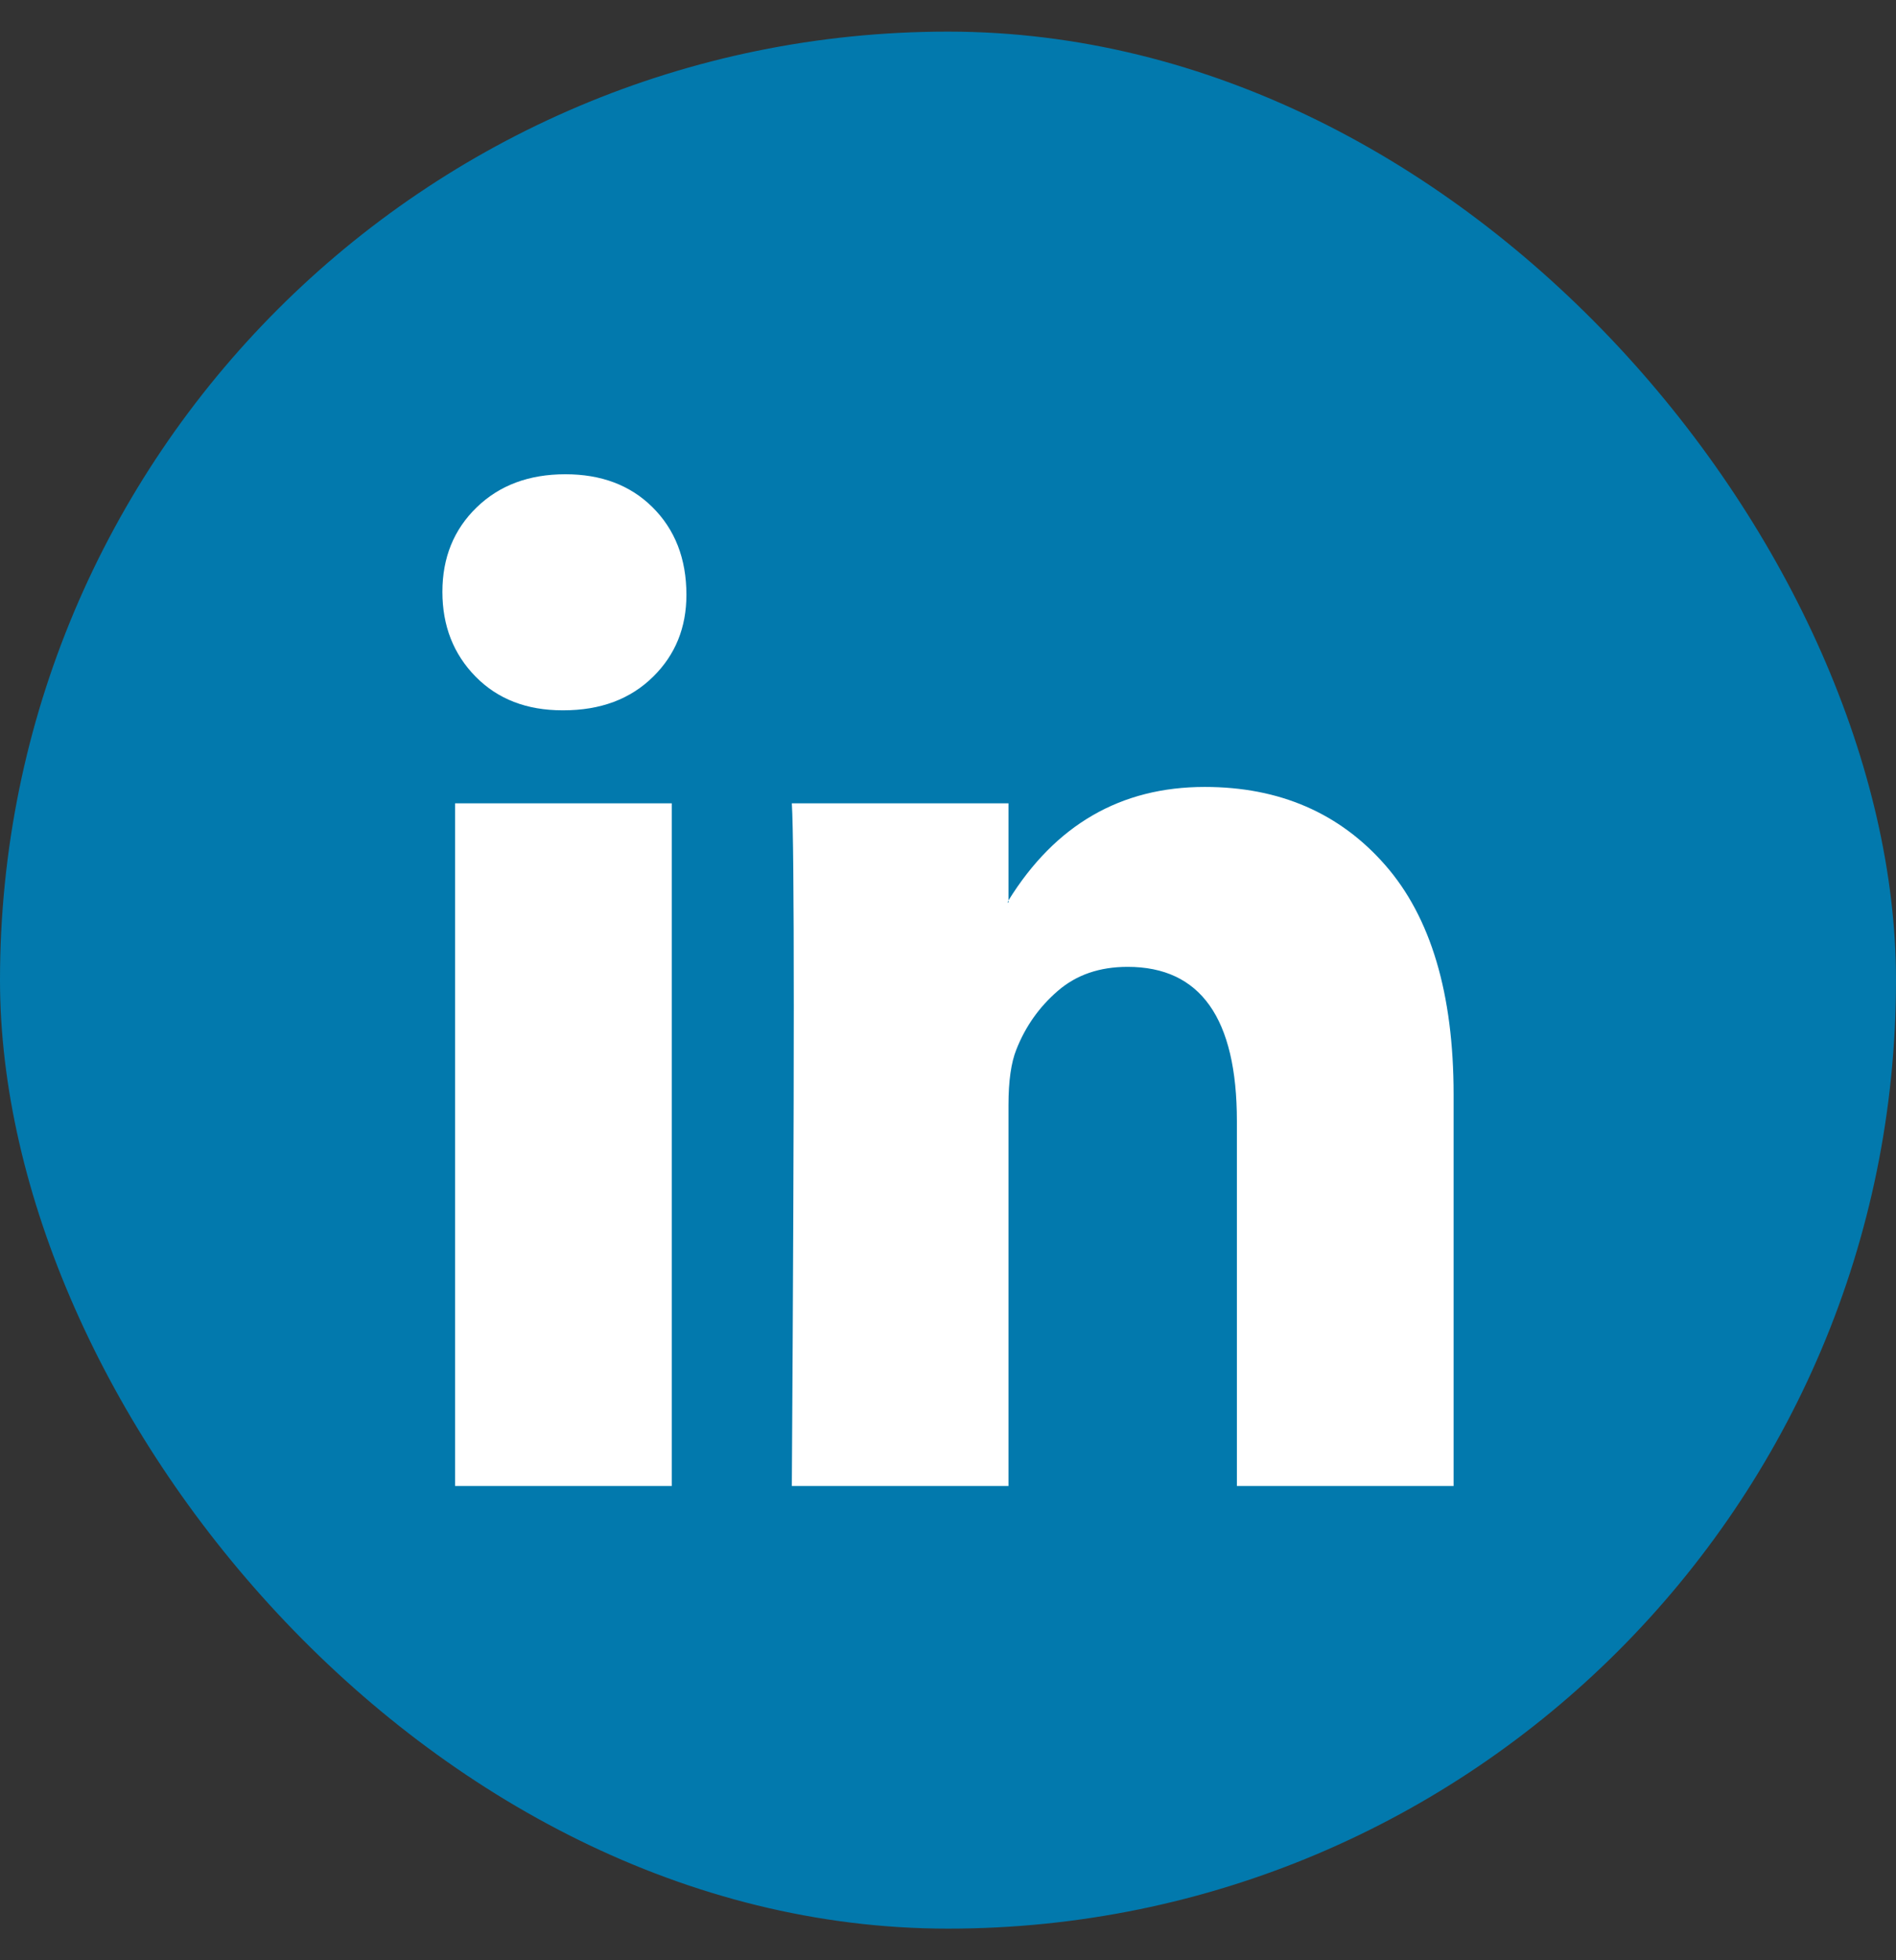 <svg width="30" height="31" viewBox="0 0 30 31" fill="none" xmlns="http://www.w3.org/2000/svg">
<rect x="0" y="0" width="30" height="31" fill="#333333" stroke="none"/>
<rect y="0.5" width="30" height="30" rx="15" fill="#0279AD"/>
<path d="M7 9.359C7 8.82 7.18 8.375 7.541 8.025C7.901 7.675 8.369 7.5 8.946 7.5C9.512 7.5 9.97 7.672 10.32 8.017C10.681 8.373 10.861 8.836 10.861 9.407C10.861 9.924 10.686 10.355 10.336 10.7C9.976 11.056 9.502 11.233 8.915 11.233H8.9C8.333 11.233 7.875 11.056 7.525 10.7C7.175 10.344 7 9.897 7 9.359ZM7.201 23.5V12.704H10.629V23.5H7.201ZM12.529 23.5H15.957V17.472C15.957 17.095 15.999 16.804 16.081 16.599C16.225 16.233 16.444 15.923 16.738 15.67C17.031 15.416 17.399 15.29 17.842 15.29C18.995 15.29 19.571 16.103 19.571 17.73V23.5H23V17.31C23 15.716 22.64 14.506 21.919 13.682C21.198 12.858 20.246 12.445 19.062 12.445C17.734 12.445 16.699 13.043 15.957 14.239V14.272H15.942L15.957 14.239V12.704H12.529C12.55 13.049 12.56 14.121 12.56 15.92C12.56 17.72 12.55 20.246 12.529 23.5Z" fill="white"/>
</svg>
